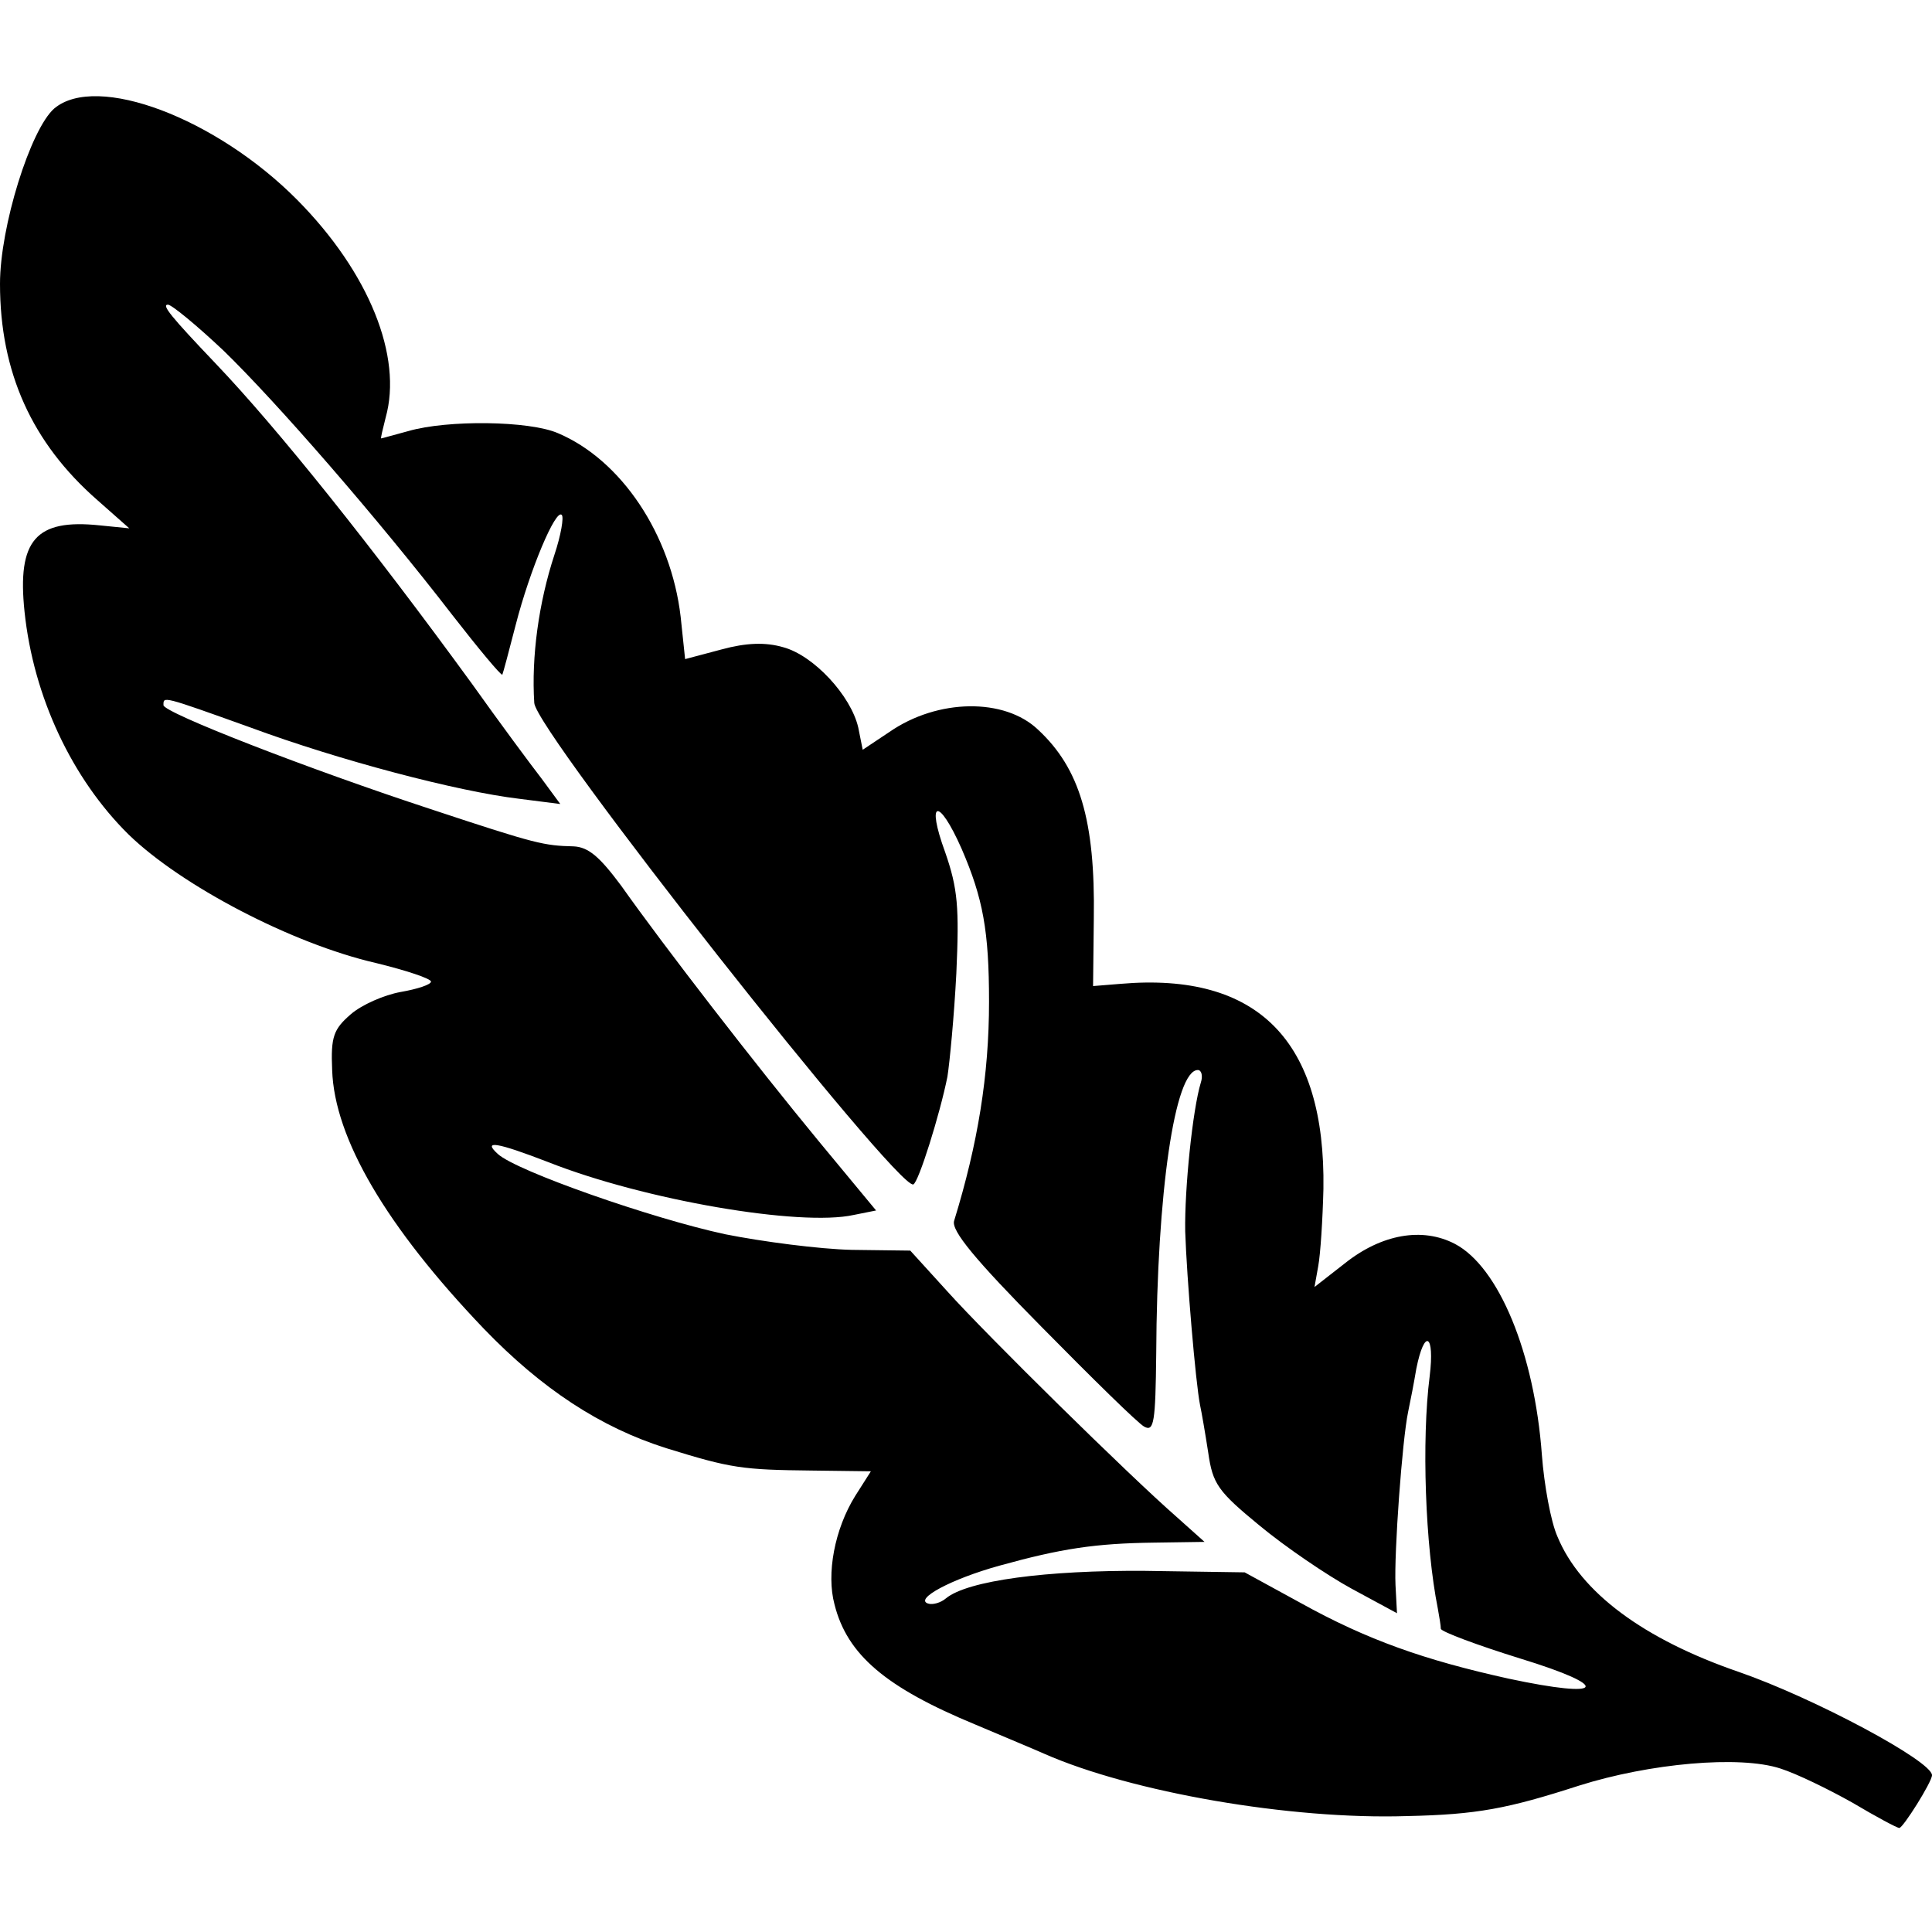 <?xml version="1.0" standalone="no"?>
<!DOCTYPE svg PUBLIC "-//W3C//DTD SVG 20010904//EN"
 "http://www.w3.org/TR/2001/REC-SVG-20010904/DTD/svg10.dtd">
<svg version="1.0" xmlns="http://www.w3.org/2000/svg"
 width="260pt" height="260pt" viewBox="0 0 260 260"
 preserveAspectRatio="xMidYMid meet">
<g transform="translate(0,260) scale(0.1,-0.1)"
fill="#000000" stroke="none">
<path d="M73 2454 c-32 -28 -73 -159 -73 -236 0 -119 43 -214 131 -291 l43
-38 -40 4 c-86 9 -111 -20 -101 -116 12 -115 64 -225 140 -300 71 -69 220
-147 333 -173 41 -10 74 -21 74 -25 0 -4 -18 -10 -41 -14 -22 -4 -52 -17 -67
-30 -23 -20 -27 -30 -25 -75 3 -92 73 -211 204 -348 78 -81 157 -133 246 -161
87 -27 102 -29 196 -30 l79 -1 -21 -33 c-28 -45 -39 -105 -28 -146 17 -68 69
-112 190 -162 40 -17 81 -34 92 -39 118 -52 332 -89 488 -84 95 2 136 10 232
41 95 30 216 41 271 23 22 -7 65 -28 97 -46 32 -19 60 -34 63 -34 5 0 44 62
44 71 0 19 -159 104 -260 139 -128 44 -213 107 -244 182 -9 20 -18 70 -21 110
-10 137 -58 253 -117 284 -44 23 -99 13 -148 -26 l-41 -32 5 28 c3 16 6 63 7
104 3 199 -88 292 -273 276 l-37 -3 1 91 c2 132 -19 202 -75 254 -45 43 -135
42 -200 -3 l-36 -24 -6 30 c-10 43 -60 97 -101 108 -24 7 -50 6 -83 -3 l-49
-13 -6 57 c-13 111 -80 211 -165 247 -39 17 -149 18 -201 3 -19 -5 -36 -10
-37 -10 -1 0 2 12 6 28 23 82 -22 195 -119 293 -109 110 -270 171 -327 123z
m228 -326 c71 -69 207 -225 308 -356 35 -45 65 -81 67 -80 1 2 9 32 18 67 19
74 54 157 62 148 3 -3 -1 -27 -10 -54 -21 -64 -31 -137 -27 -199 2 -38 487
-653 510 -648 7 2 36 95 46 145 3 19 9 81 12 139 4 89 2 114 -15 163 -26 71
-9 75 22 5 29 -67 37 -111 37 -206 0 -99 -15 -191 -47 -295 -4 -13 28 -52 118
-143 68 -69 130 -130 138 -134 13 -7 15 6 16 98 1 217 25 382 56 382 5 0 7 -8
4 -17 -11 -36 -22 -143 -21 -200 2 -62 14 -204 20 -234 2 -9 7 -38 11 -64 6
-42 13 -52 69 -98 35 -29 91 -67 124 -85 l61 -33 -2 38 c-2 43 9 195 17 233 3
14 8 40 11 58 11 55 25 47 18 -10 -11 -86 -6 -228 11 -313 2 -11 4 -23 4 -27
1 -4 49 -22 107 -40 124 -38 115 -55 -16 -27 -113 25 -190 52 -280 102 l-75
41 -134 2 c-132 1 -239 -13 -268 -37 -7 -6 -18 -9 -24 -7 -19 6 31 33 96 51
83 23 129 30 208 31 l68 1 -38 34 c-64 56 -255 244 -308 303 l-50 55 -79 1
c-43 1 -120 11 -170 21 -98 21 -281 85 -306 108 -21 19 -2 16 68 -11 129 -51
339 -87 411 -71 l30 6 -77 93 c-85 103 -208 262 -266 344 -29 39 -44 52 -64
53 -40 1 -50 3 -189 49 -168 55 -363 131 -363 141 0 12 -3 13 117 -30 119 -44
278 -86 362 -96 l55 -7 -25 34 c-14 18 -57 76 -94 128 -134 184 -261 343 -345
431 -60 63 -73 79 -64 79 5 0 39 -28 75 -62z"/>
</g>
</svg>
